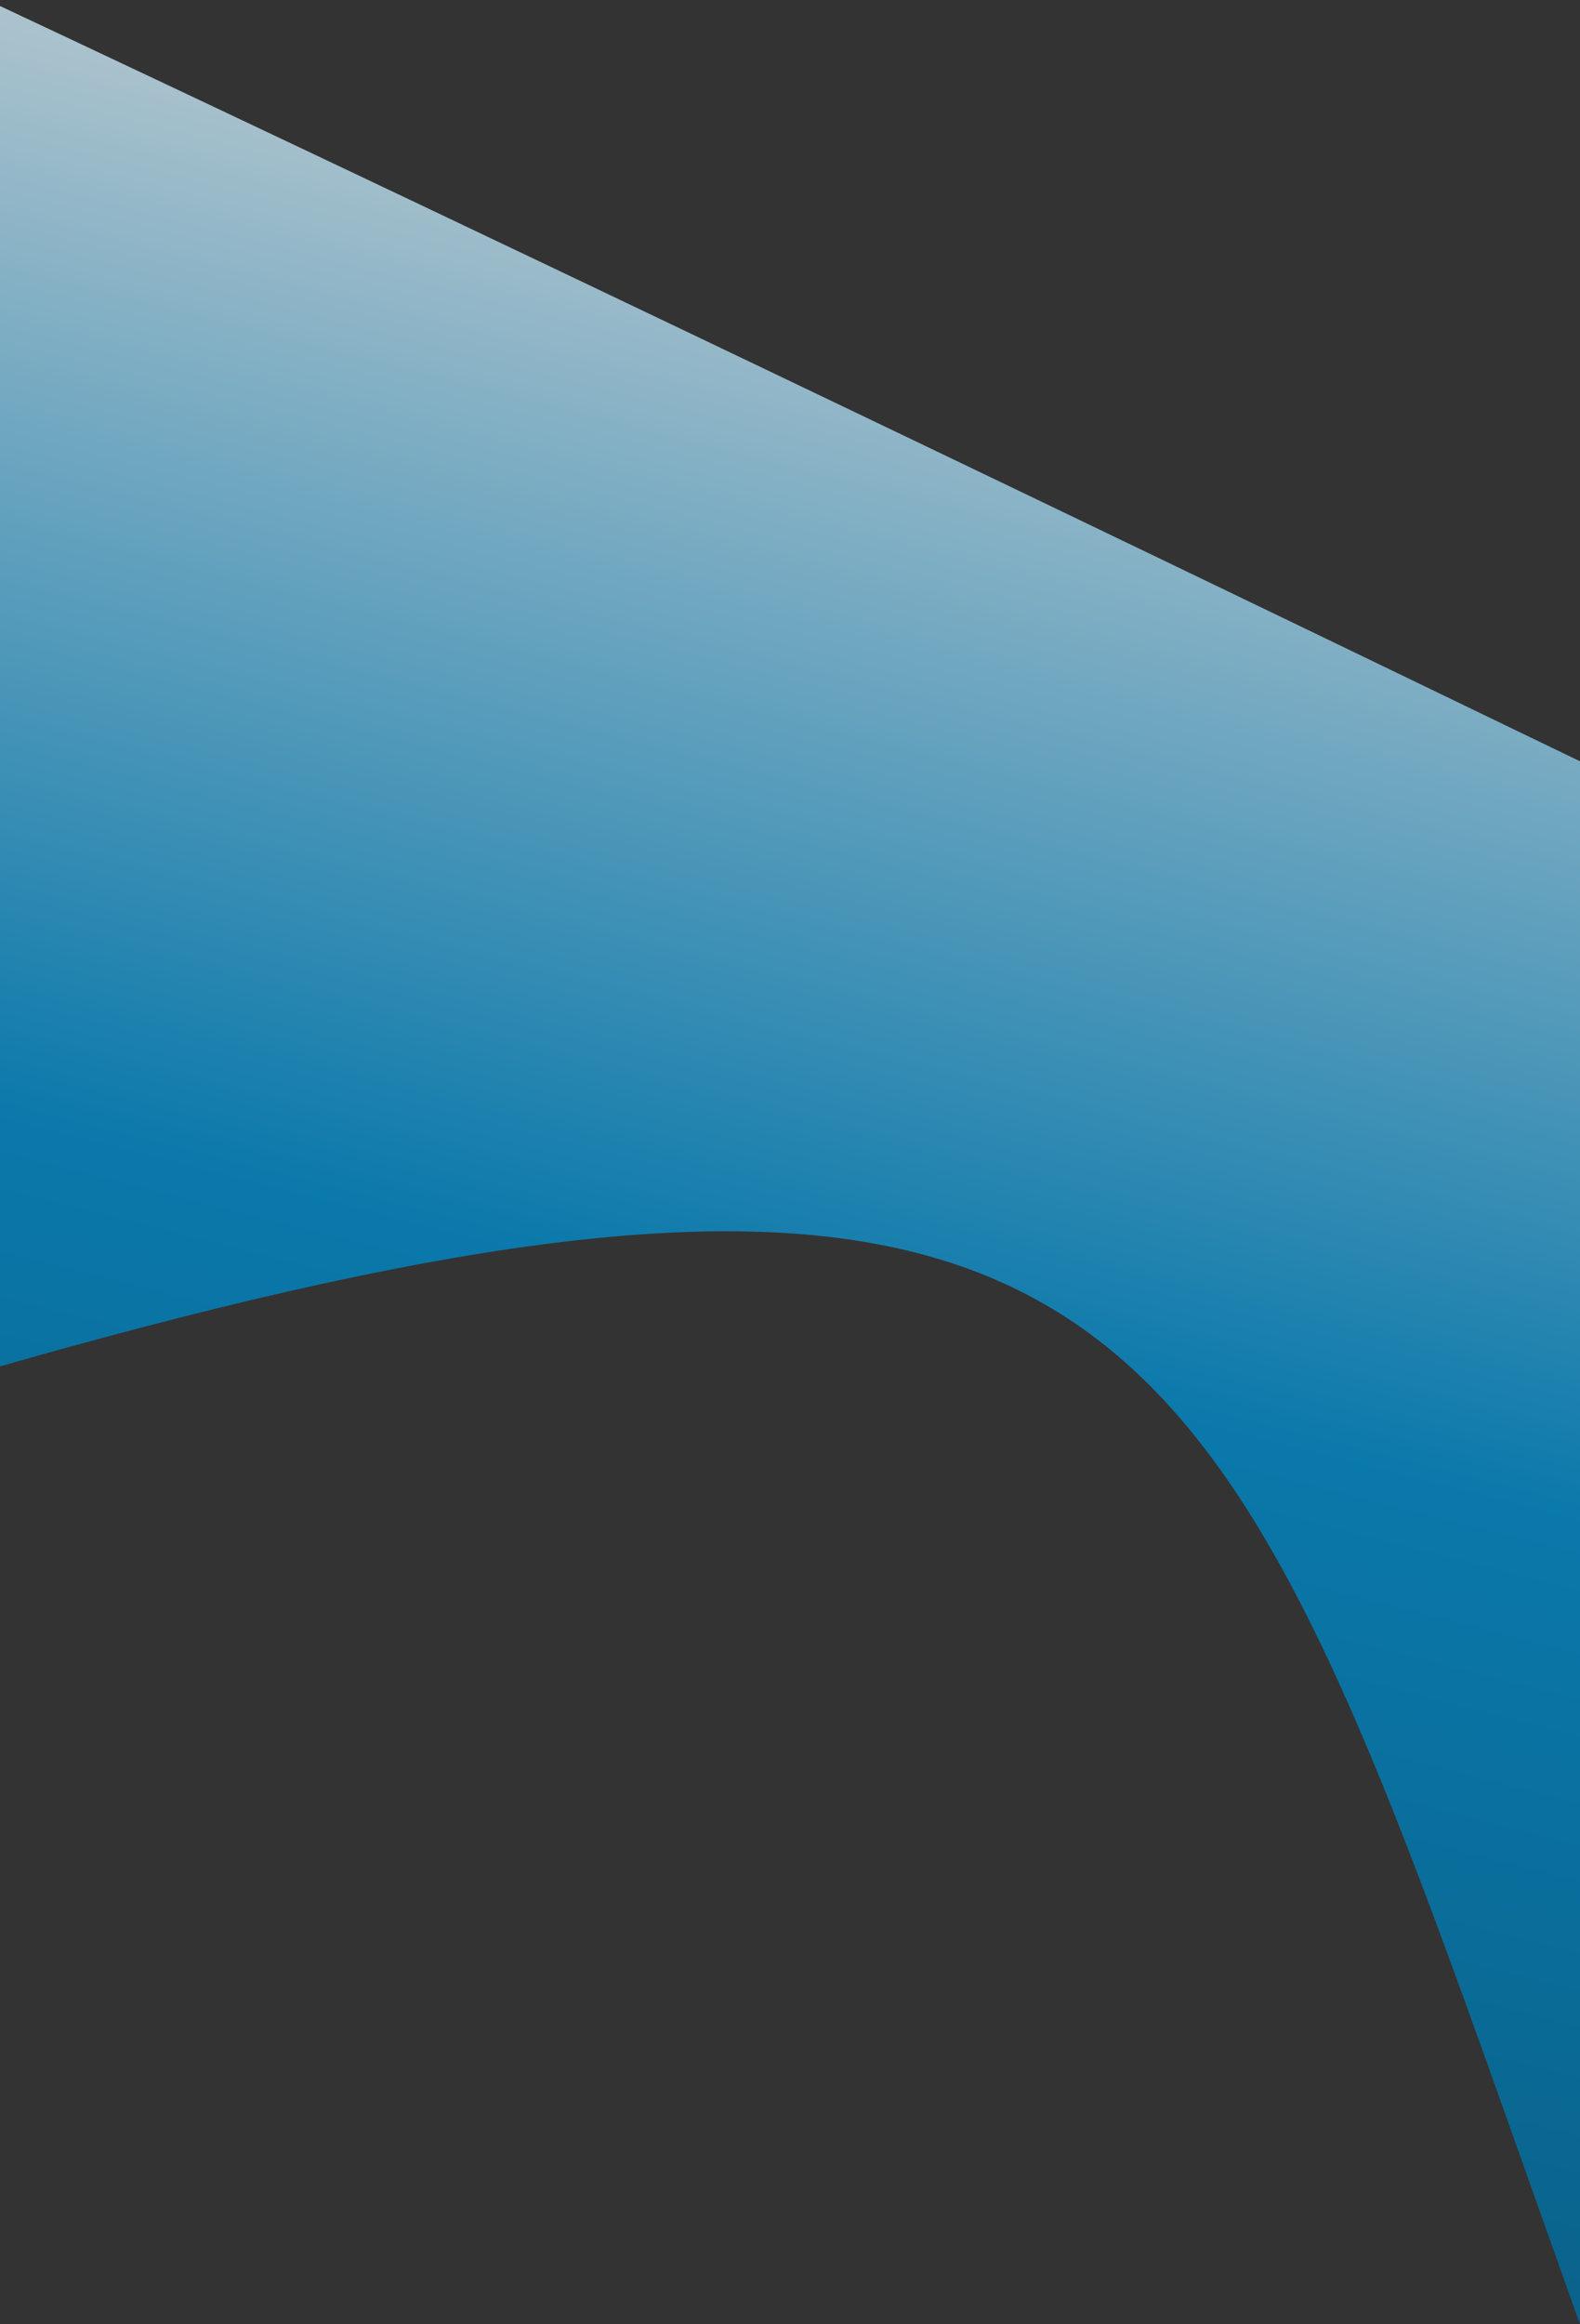 <svg width="402" height="591" viewBox="0 0 402 591" fill="none" xmlns="http://www.w3.org/2000/svg">
<rect x="0" y="0" width="402" height="591" fill="#333333" stroke="none"/>
<g clip-path="url(#clip0_486_39517)">
<path d="M402 591V193.58C-1107.92 -536.041 -1016.15 -428.201 -712.091 193.58V591C313.312 233.329 264.656 207.788 402 591Z" fill="url(#paint0_linear_486_39517)" fill-opacity="0.8"/>
</g>
<defs>
<linearGradient id="paint0_linear_486_39517" x1="-599.623" y1="649.897" x2="-390.566" y2="-170.769" gradientUnits="userSpaceOnUse">
<stop stop-color="#004463"/>
<stop offset="0.593" stop-color="#008AC9"/>
<stop offset="1" stop-color="white"/>
</linearGradient>
<clipPath id="clip0_486_39517">
<rect width="402" height="591" fill="white"/>
</clipPath>
</defs>
</svg>
